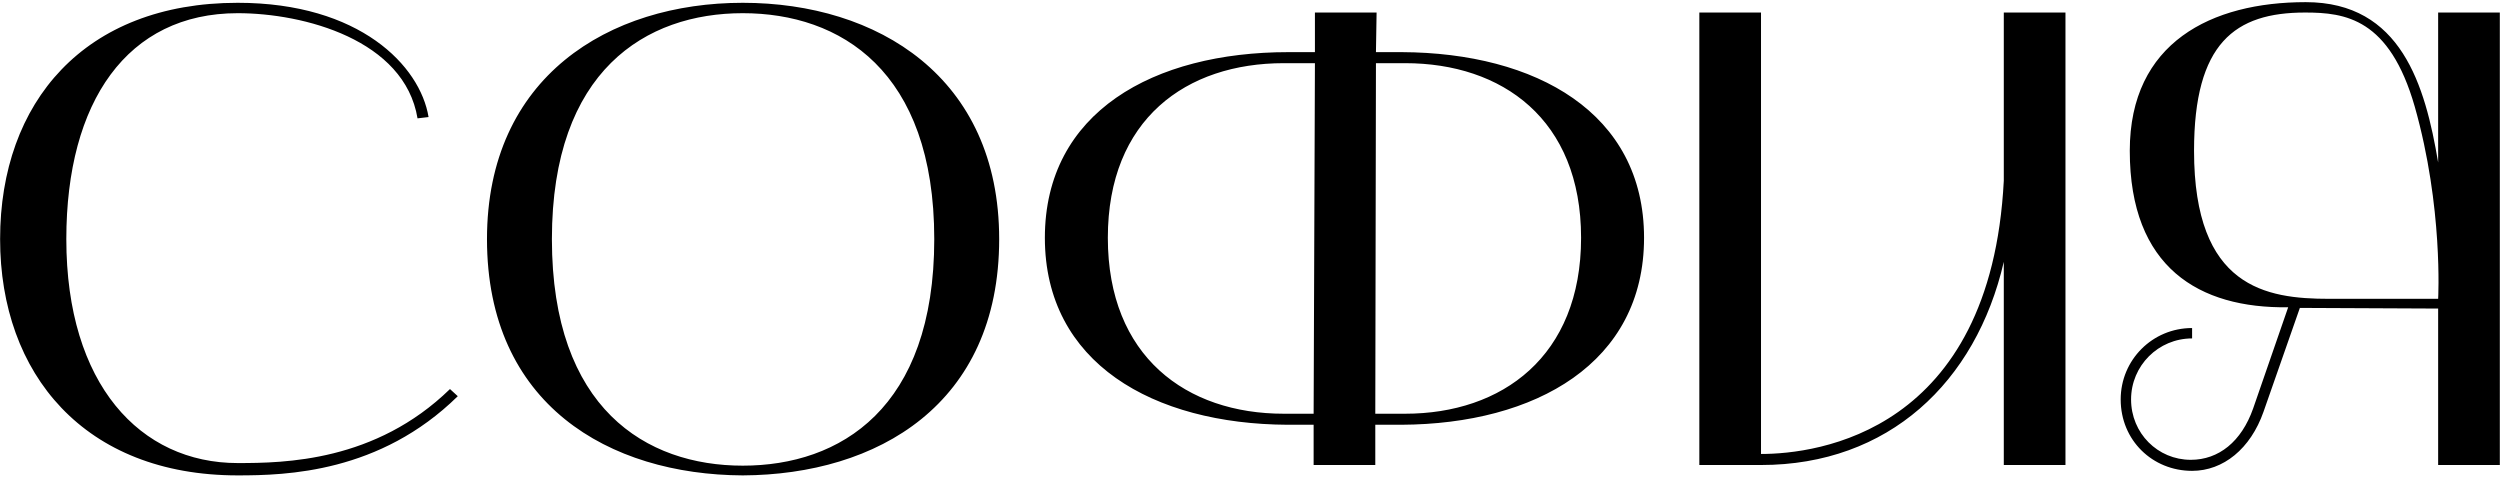 <?xml version="1.0" encoding="UTF-8"?> <svg xmlns="http://www.w3.org/2000/svg" width="1086" height="207" viewBox="0 0 1086 207" fill="none"><path d="M103.258 206.512C36.706 206.512 0.046 162.52 0.046 103.864C0.046 44.362 36.706 1.216 103.258 1.216C156.274 1.216 182.5 28.57 186.166 50.848L181.372 51.412C175.732 17.29 132.022 5.728 103.258 5.728C55.318 5.728 28.81 44.08 28.81 103.864C28.81 167.032 60.958 201.154 103.258 201.154C123.562 201.154 163.042 200.59 195.472 169.006L198.856 172.108C165.016 205.384 124.408 206.512 103.258 206.512ZM211.546 103.864C211.546 33.364 264.562 1.216 322.654 1.216C381.028 1.216 434.044 33.364 434.044 103.864C434.044 175.774 381.028 206.23 322.654 206.512C264.562 206.23 211.546 175.774 211.546 103.864ZM322.654 5.728C280.636 5.728 239.746 30.544 239.746 103.864C239.746 177.466 280.636 202.282 322.654 202.282C364.954 202.282 405.844 177.466 405.844 103.864C405.844 30.544 364.954 5.728 322.654 5.728ZM559.358 184.516C500.984 184.234 453.89 157.726 453.89 103.3C453.89 48.592 501.266 22.648 559.64 22.648H571.202V5.446H597.992L597.71 22.648H608.99C667.082 22.93 714.176 48.874 714.176 103.3C714.176 157.726 667.082 184.234 608.708 184.516H597.428V202H570.638V184.516H559.358ZM557.666 27.442C515.366 27.442 481.244 51.694 481.244 103.3C481.244 154.906 515.366 179.722 557.666 179.722H570.638L571.202 27.442H557.666ZM597.428 179.722H610.4C652.418 179.722 686.822 154.906 686.822 103.3C686.822 51.694 652.418 27.442 610.4 27.442H597.71L597.428 179.722ZM764.982 202H738.192V5.446H764.982V197.206C789.234 197.206 864.81 187.9 870.45 78.484V5.446H897.24V202H870.45V113.734C858.324 166.186 820.254 202 764.982 202ZM921.227 173.518C921.227 156.316 935.045 142.498 952.247 142.498V147.01C937.583 147.01 925.739 158.854 925.739 173.518C925.739 188.182 937.301 199.744 951.683 199.744C963.809 199.744 973.679 191.848 978.755 177.466L993.983 133.474C955.349 134.038 925.175 116.272 925.175 65.512C925.175 18.418 960.707 0.934 1001.6 0.934C1043.05 0.934 1053.49 37.03 1059.13 70.588V5.446H1085.92V202H1059.13V134.038L999.059 133.756L983.267 178.876C977.627 194.95 965.783 204.538 952.247 204.538C935.045 204.538 921.227 191.284 921.227 173.518ZM953.093 65.512C953.093 125.014 984.395 129.808 1011.75 129.808H1059.13C1059.13 129.808 1061.38 90.046 1048.97 46.336C1037.98 7.984 1018.8 5.446 1001.32 5.446C970.859 5.446 953.093 18.7 953.093 65.512Z" fill="black"></path></svg> 
